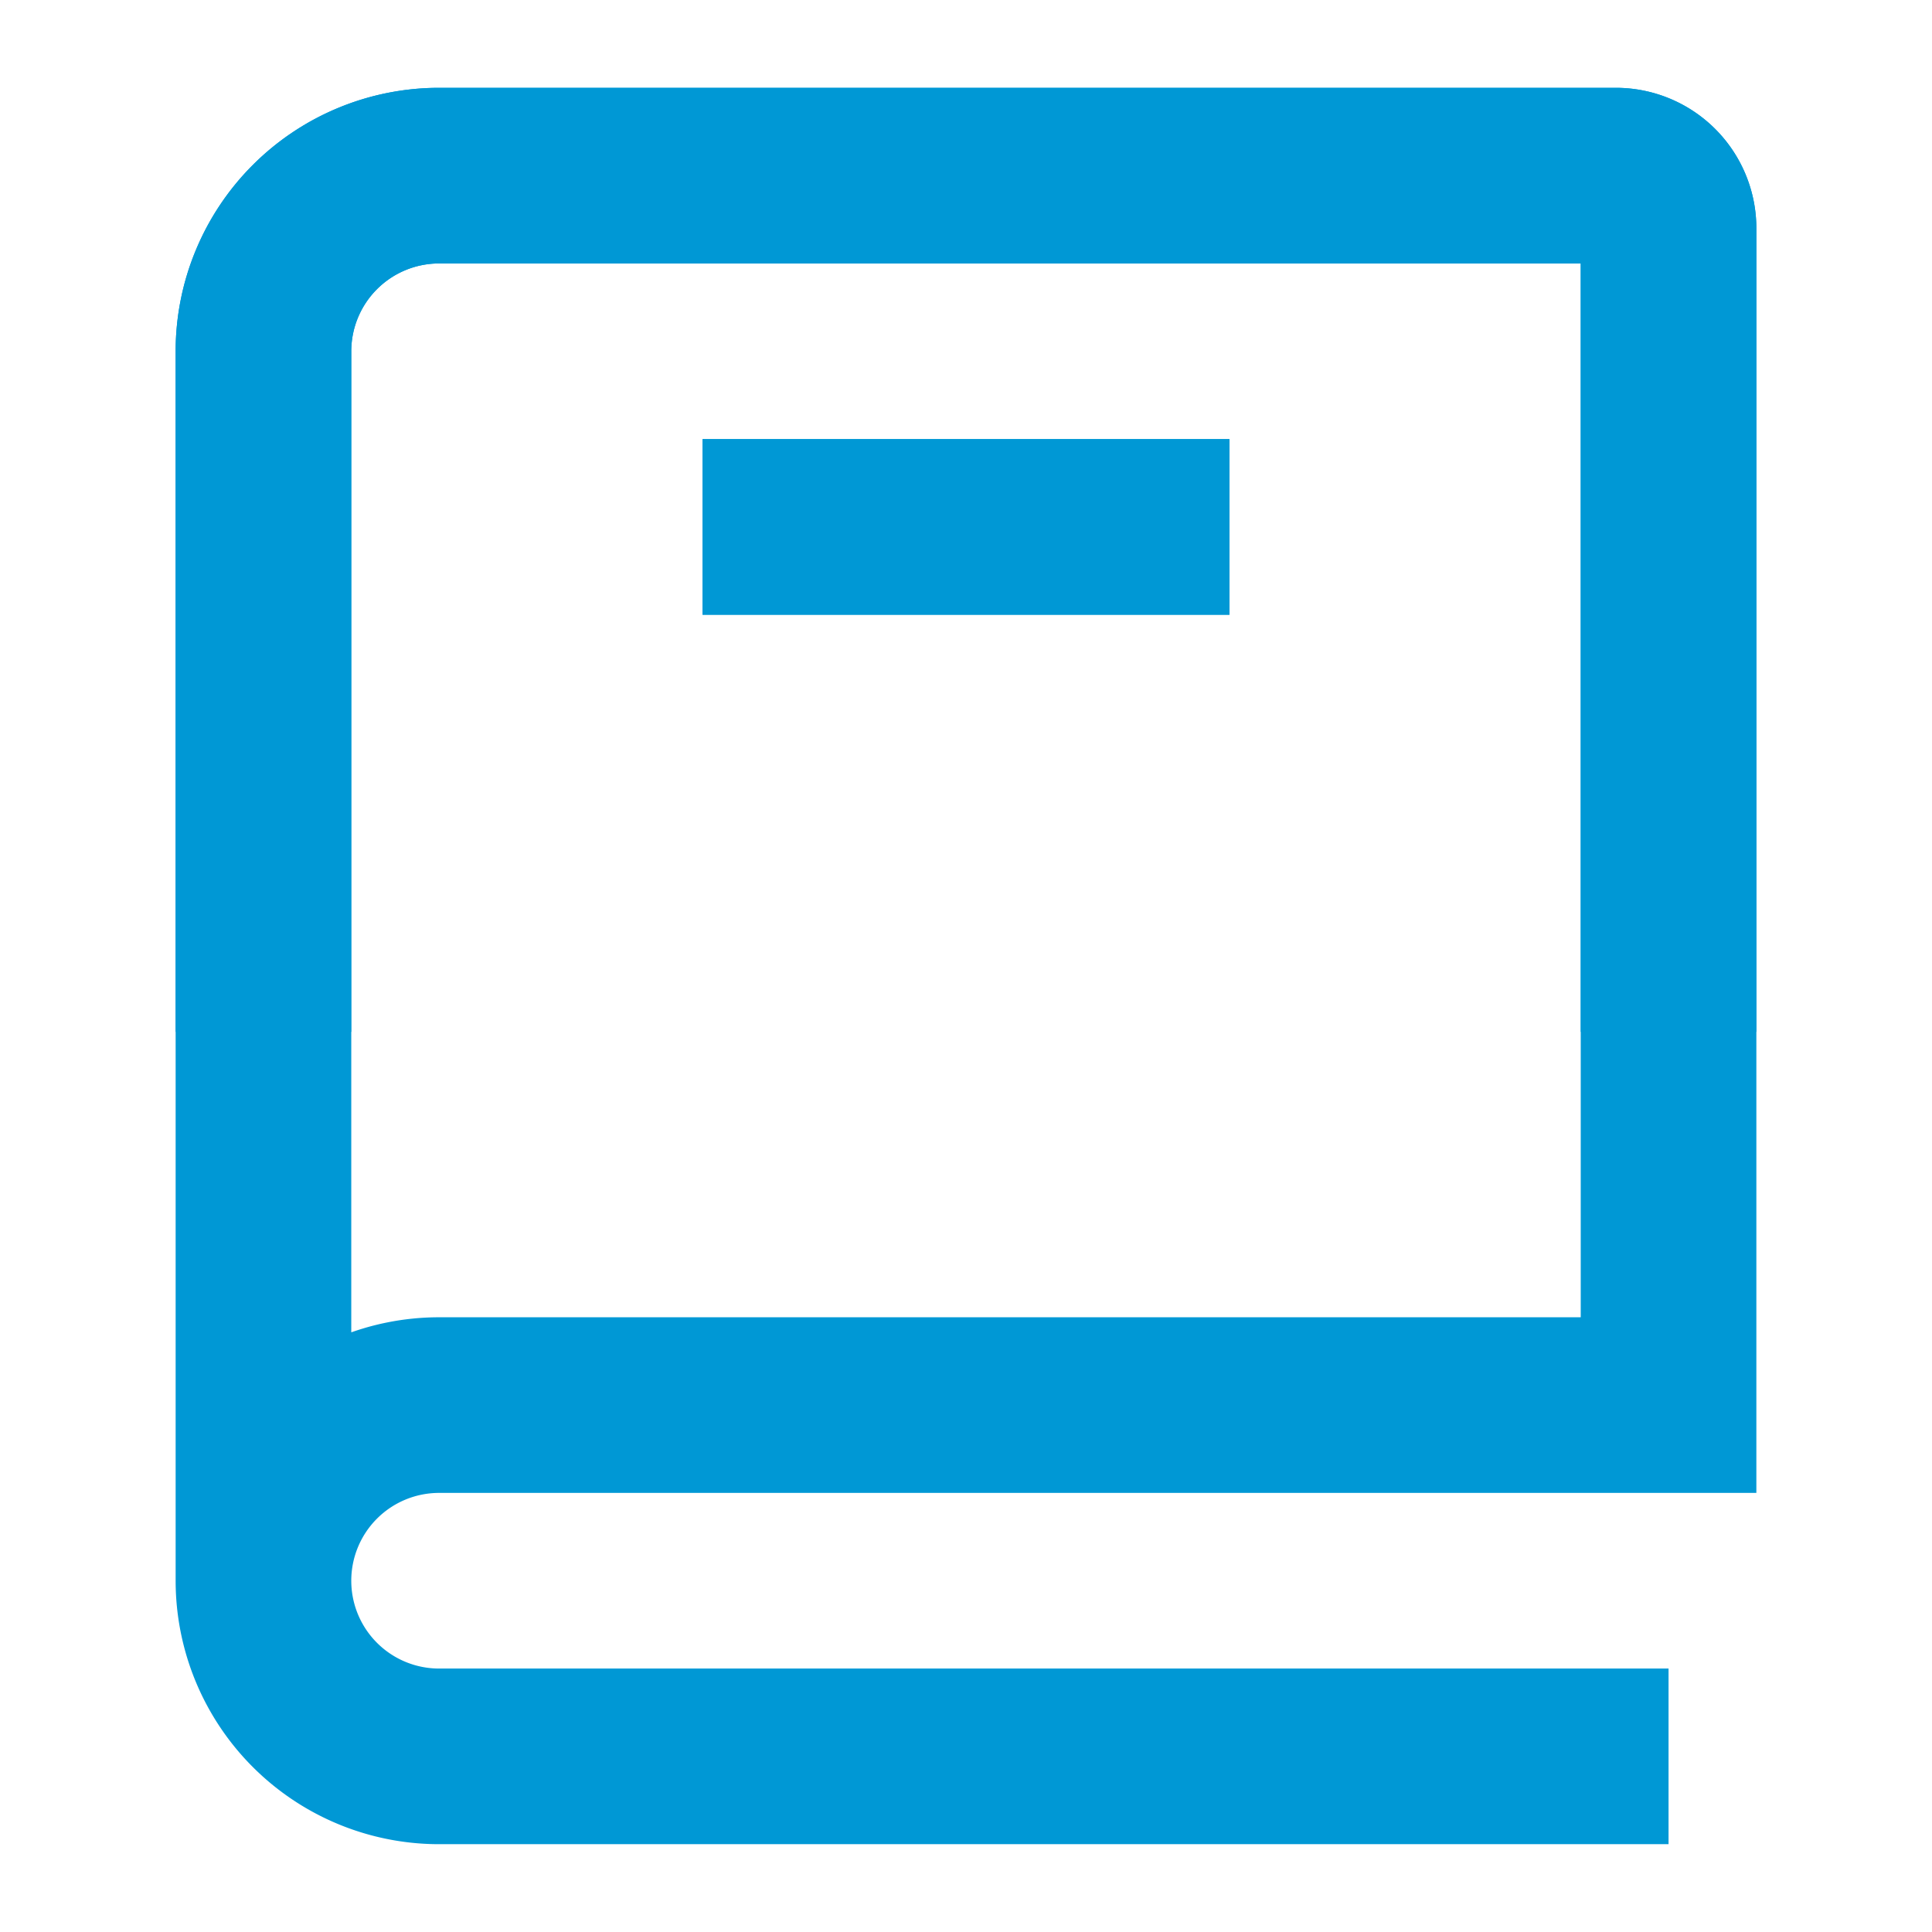 <svg width="44" height="44" fill="none" xmlns="http://www.w3.org/2000/svg"><path d="M6 36V8a4 4 0 014-4h26.8A1.2 1.2 0 0138 5.2V32H10a4 4 0 00-4 4zm0 0a4 4 0 004 4h28M16 12h12" stroke="#0098D5" stroke-width="4"/><path d="M6 23.5V8a4 4 0 014-4h26.8A1.2 1.2 0 0138 5.2v18.3M16 12h12" stroke="#0098D5" stroke-width="4"/></svg>